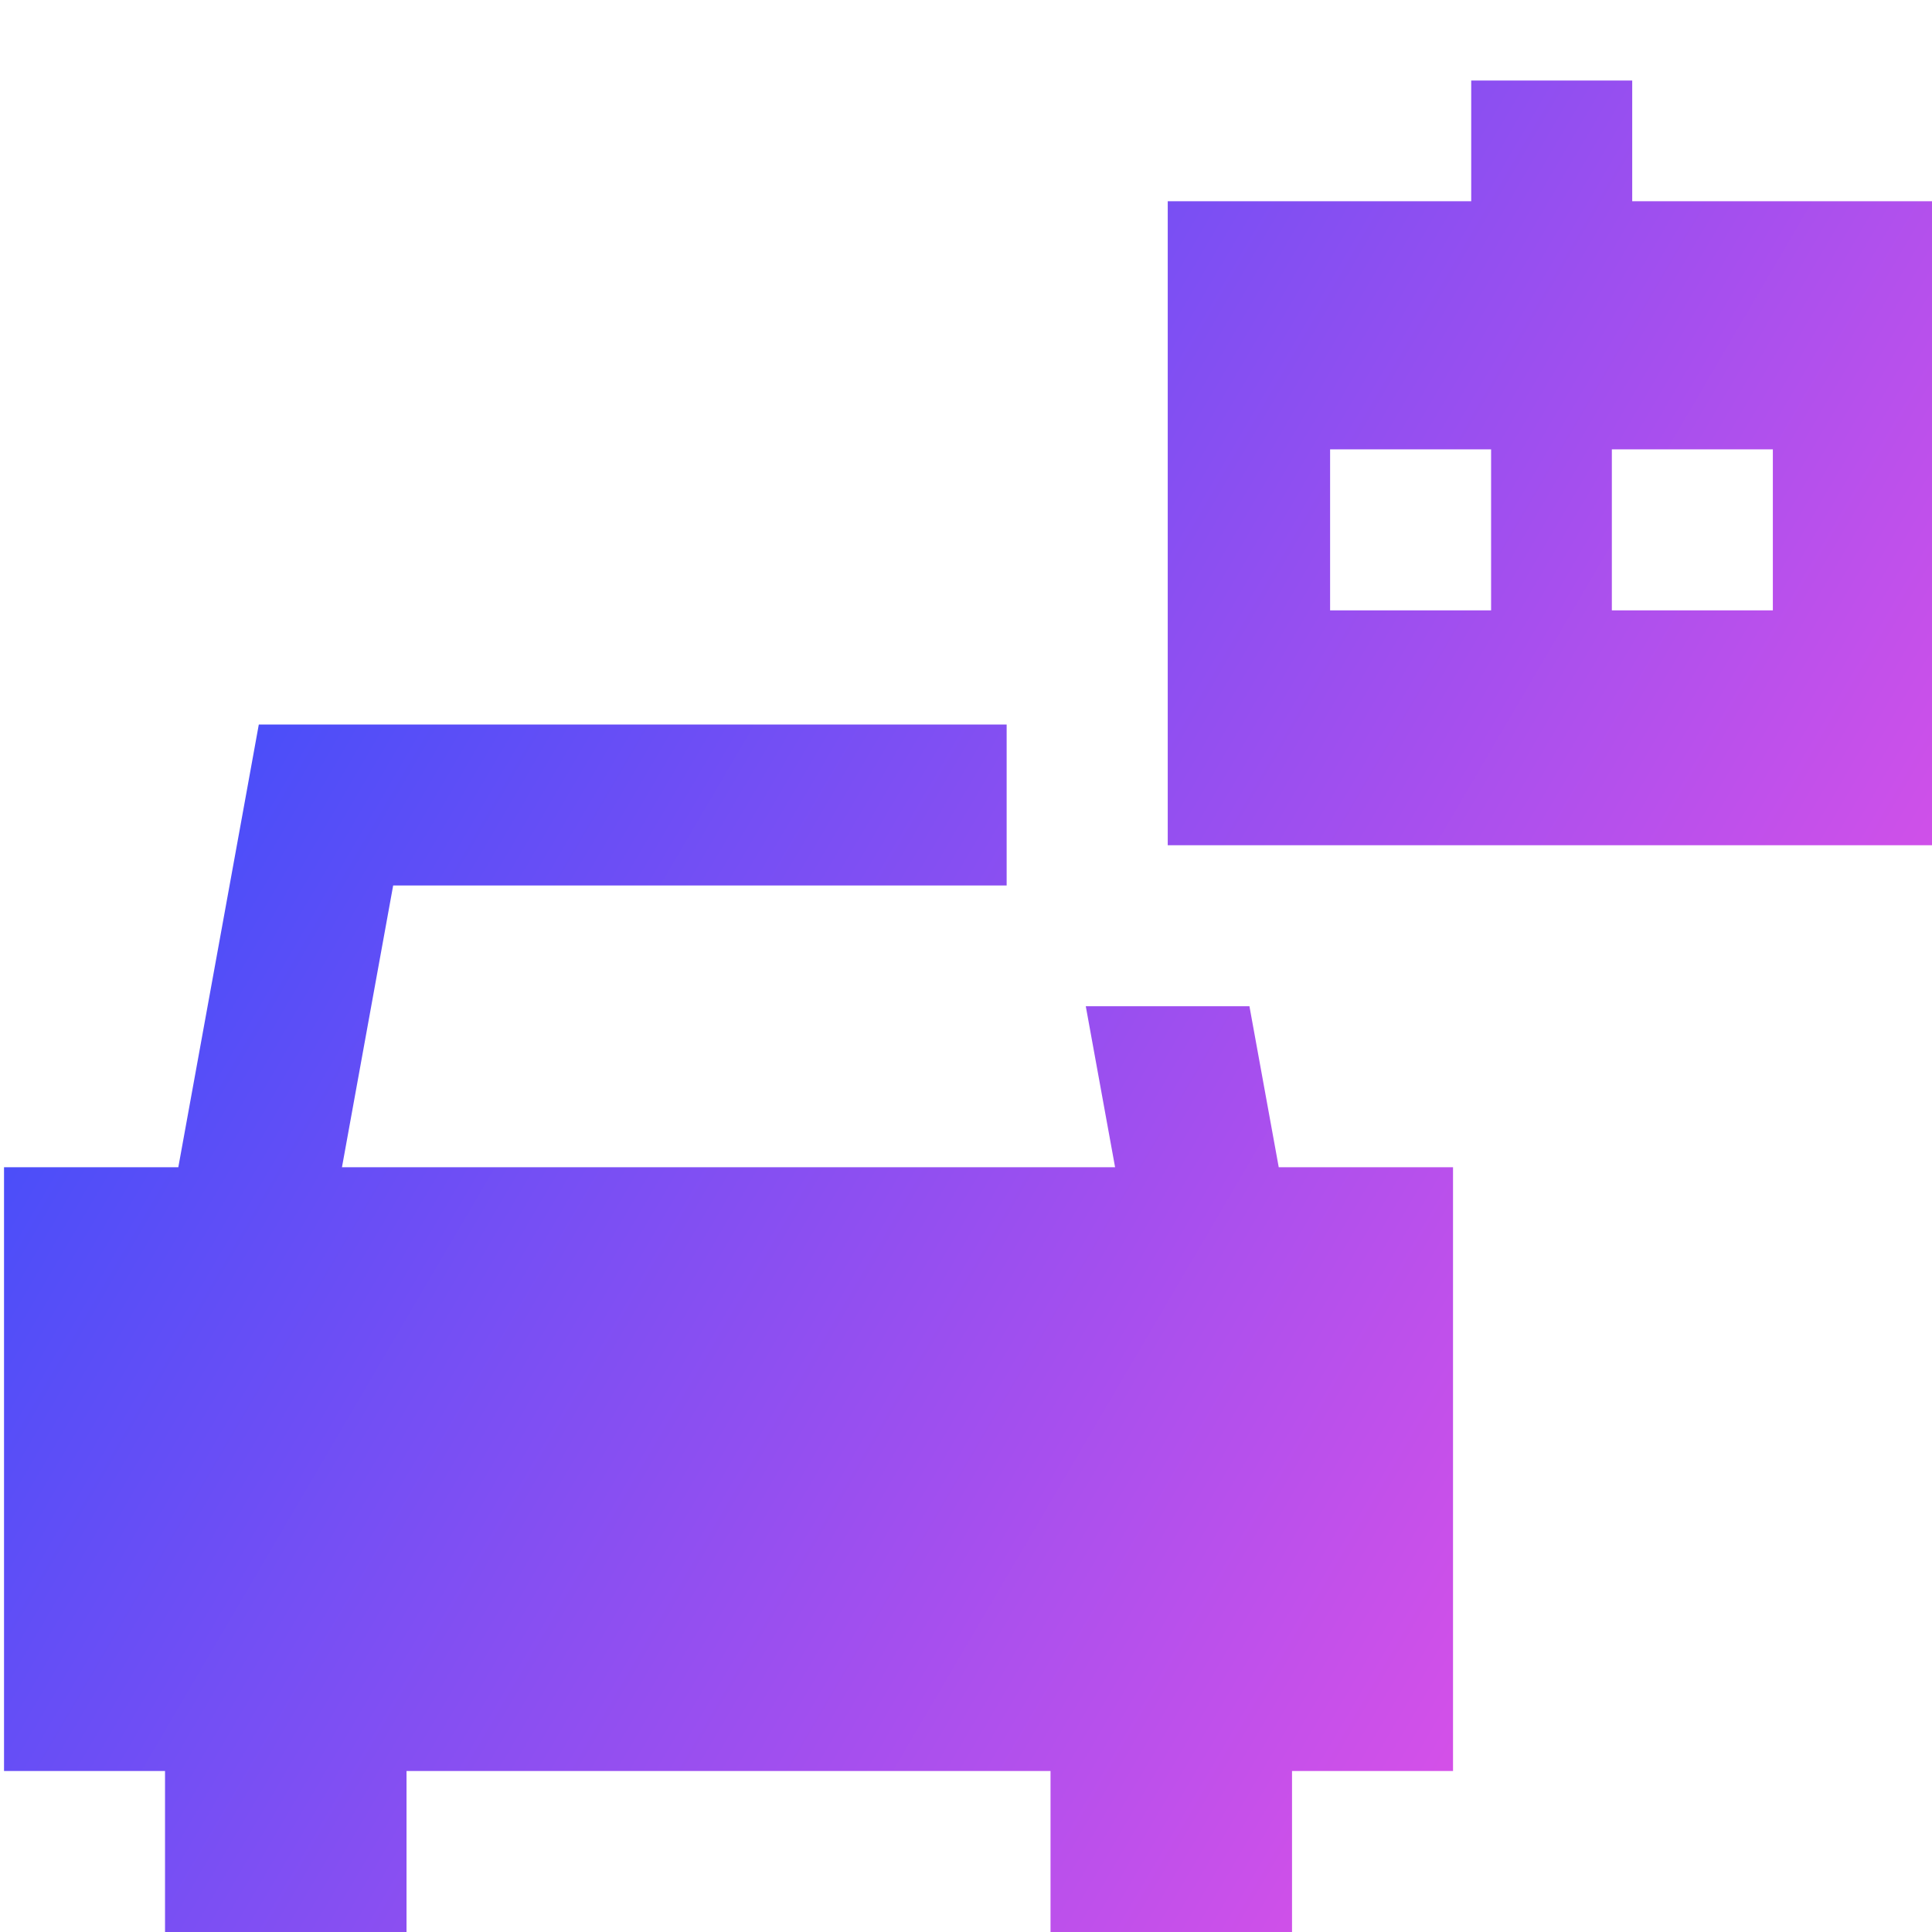 <svg xmlns="http://www.w3.org/2000/svg" fill="none" viewBox="0 0 24 24" id="Ai-Vehicle-Robot-1--Streamline-Sharp-Gradient-Free">
  <desc>
    Ai Vehicle Robot 1 Streamline Icon: https://streamlinehq.com
  </desc>
  <g id="Gradient/Artificial Intelligence/ai-vehicle-robot-1--car-automated-transportation-artificial-intelligence-ai">
    <path id="Union" fill="url(#paint0_linear_628_20332)" fill-rule="evenodd" d="M24 2.5h-3.724V1h-2v1.5h-3.77v8h9.495v-8ZM16.523 5.582v2h2v-2h-2Zm3.5 2v-2h2v2h-2ZM4.05 9h8.455v2H4.884l-.636 3.5h9.604l-.364-2h2.033l.364 2h2.165V22h-2v2h-3v-2h-8v2h-3v-2H.05v-7.5H2.215l.851-4.679L3.215 9h.835Z" clip-rule="evenodd"></path>
  </g>
  <defs>
    <linearGradient id="paint0_linear_628_20332" x1="23.919" x2="-3.88" y1="24.005" y2="7.721" gradientUnits="userSpaceOnUse">
      <stop stop-color="#ff51e3"></stop>
      <stop offset="1" stop-color="#1b4dff"></stop>
    </linearGradient>
  </defs>
</svg>